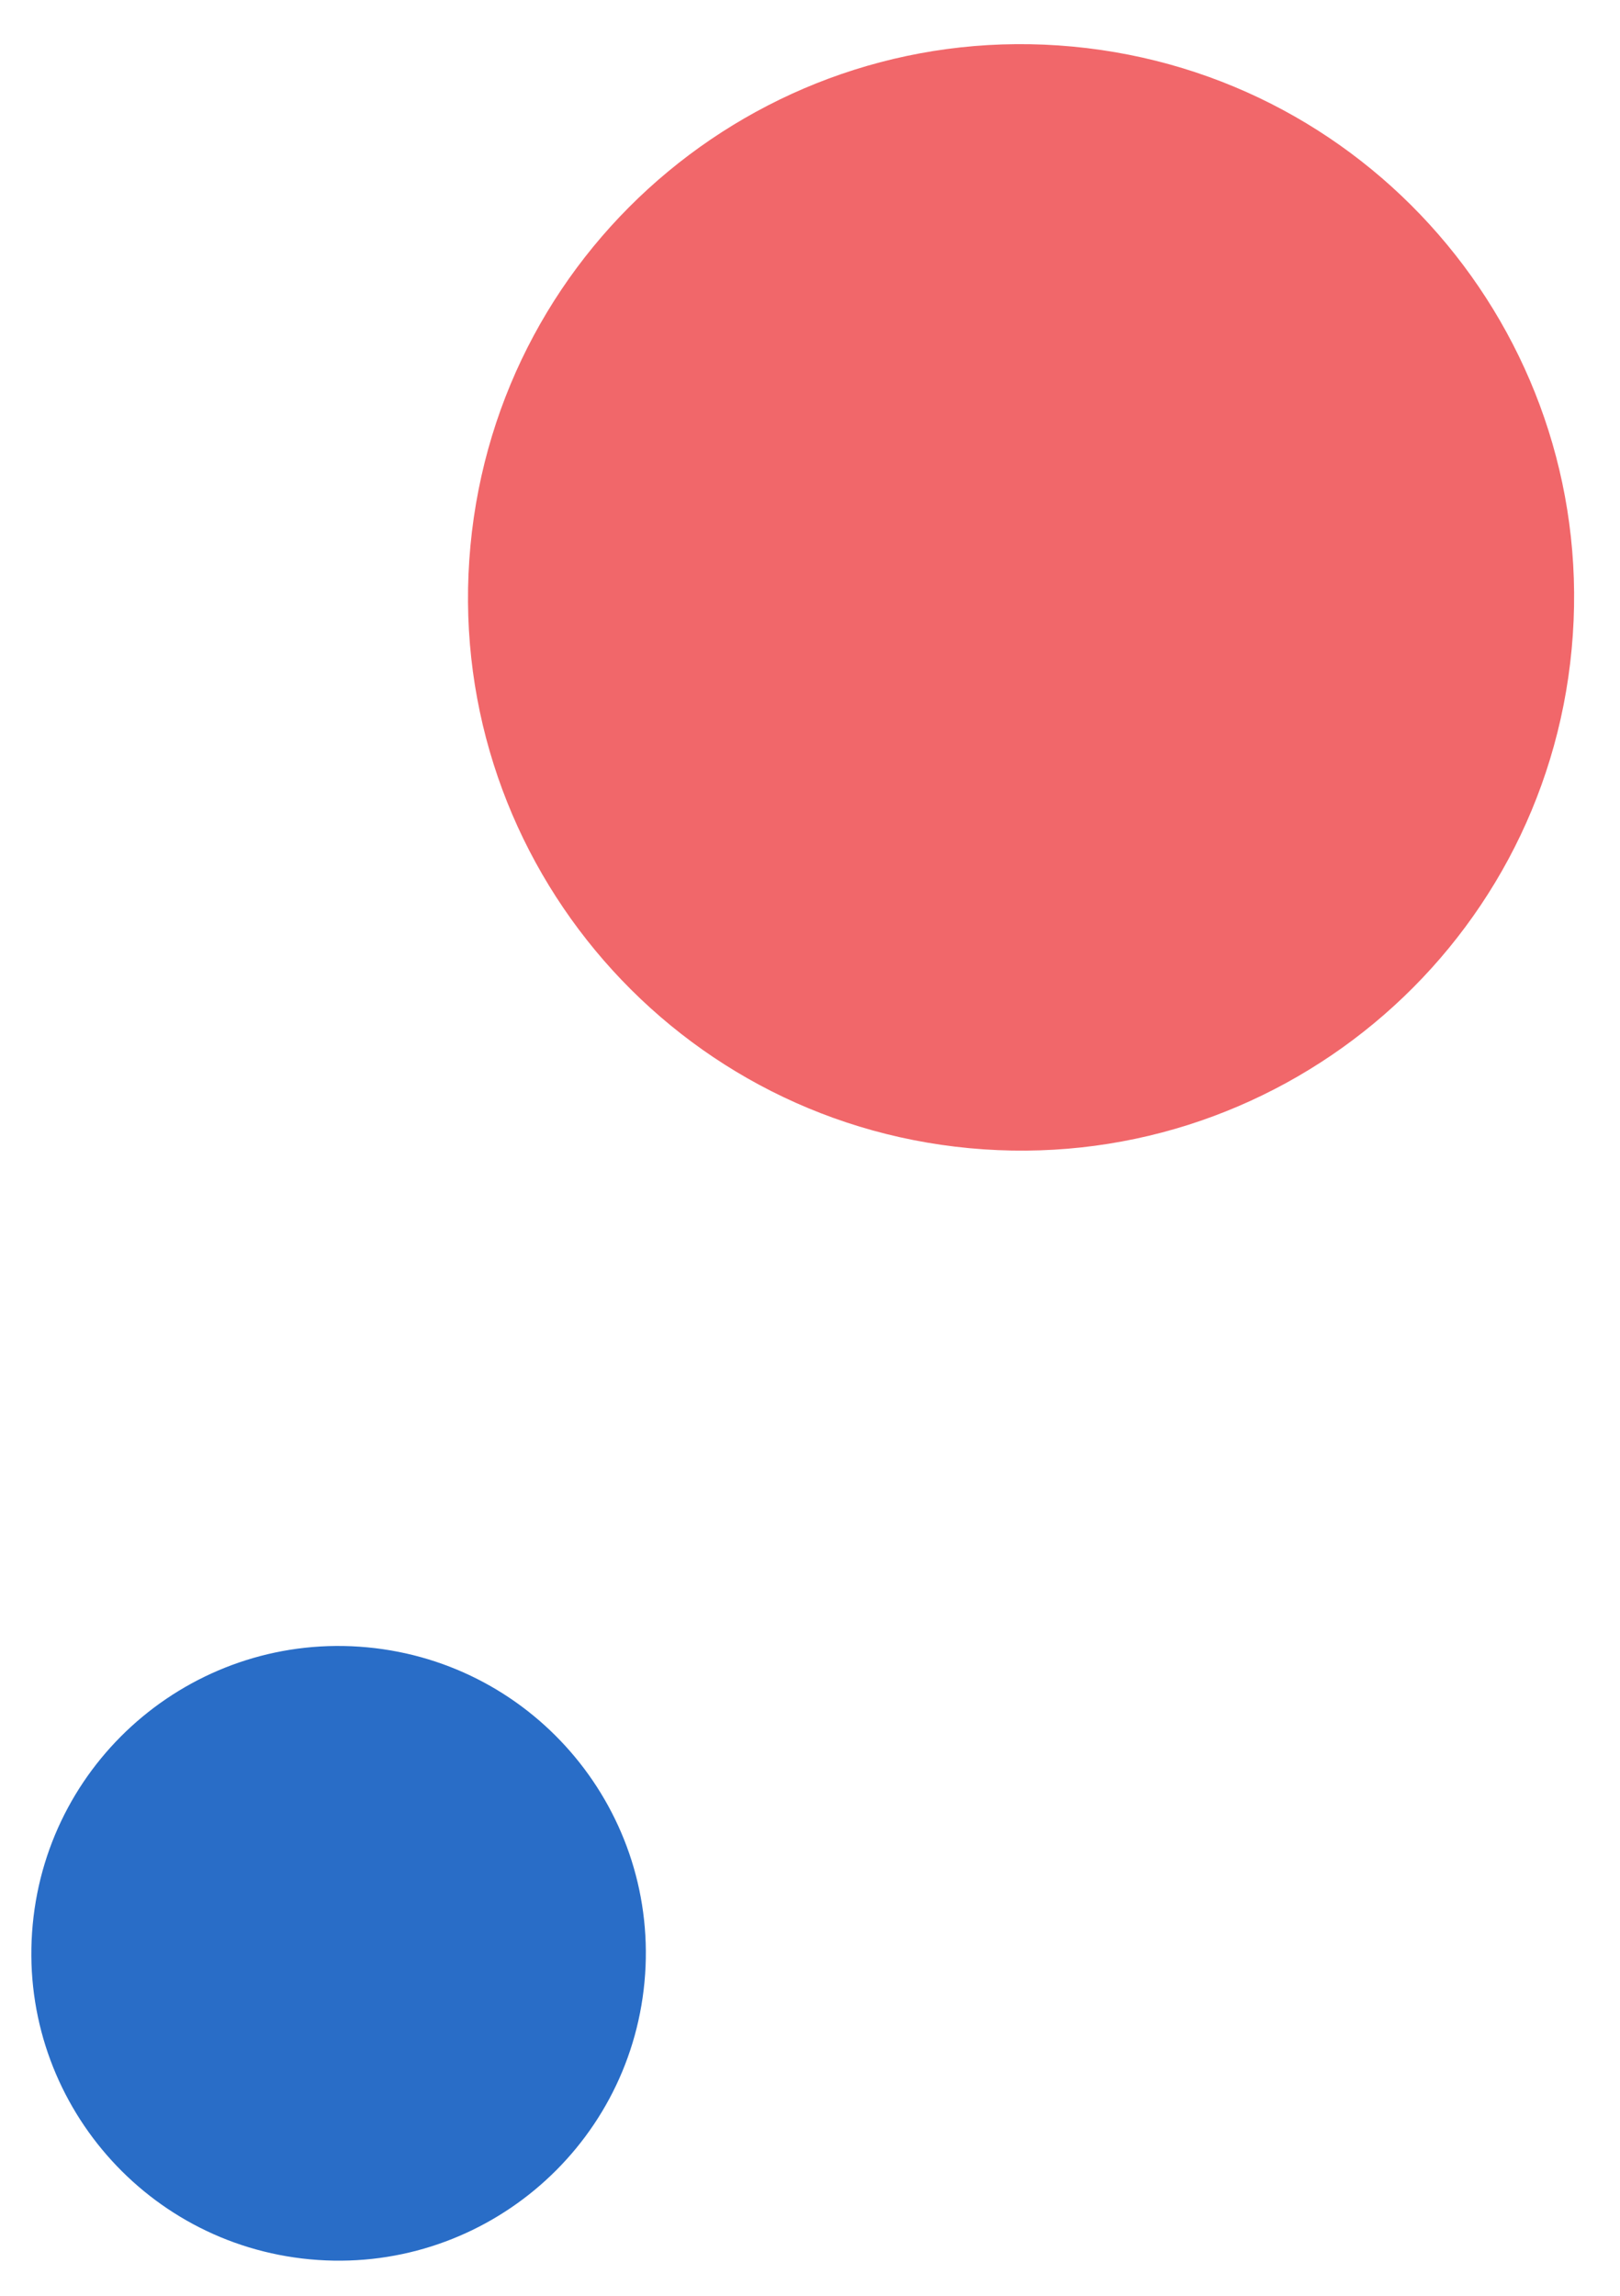 <svg width="48" height="68" viewBox="0 0 48 68" fill="none" xmlns="http://www.w3.org/2000/svg">
<path d="M28.724 34.009C19.714 33.164 13.095 25.175 13.939 16.165C14.784 7.155 22.773 0.535 31.783 1.38C40.793 2.224 47.413 10.213 46.568 19.224C45.724 28.234 37.735 34.853 28.724 34.009Z" fill="#F1676A"/>
<path d="M9.182 66.92C4.177 66.451 0.499 62.013 0.969 57.007C1.438 52.001 5.876 48.324 10.882 48.793C15.887 49.262 19.565 53.7 19.096 58.706C18.626 63.712 14.188 67.389 9.182 66.92Z" fill="#296DC7"/>
</svg>
